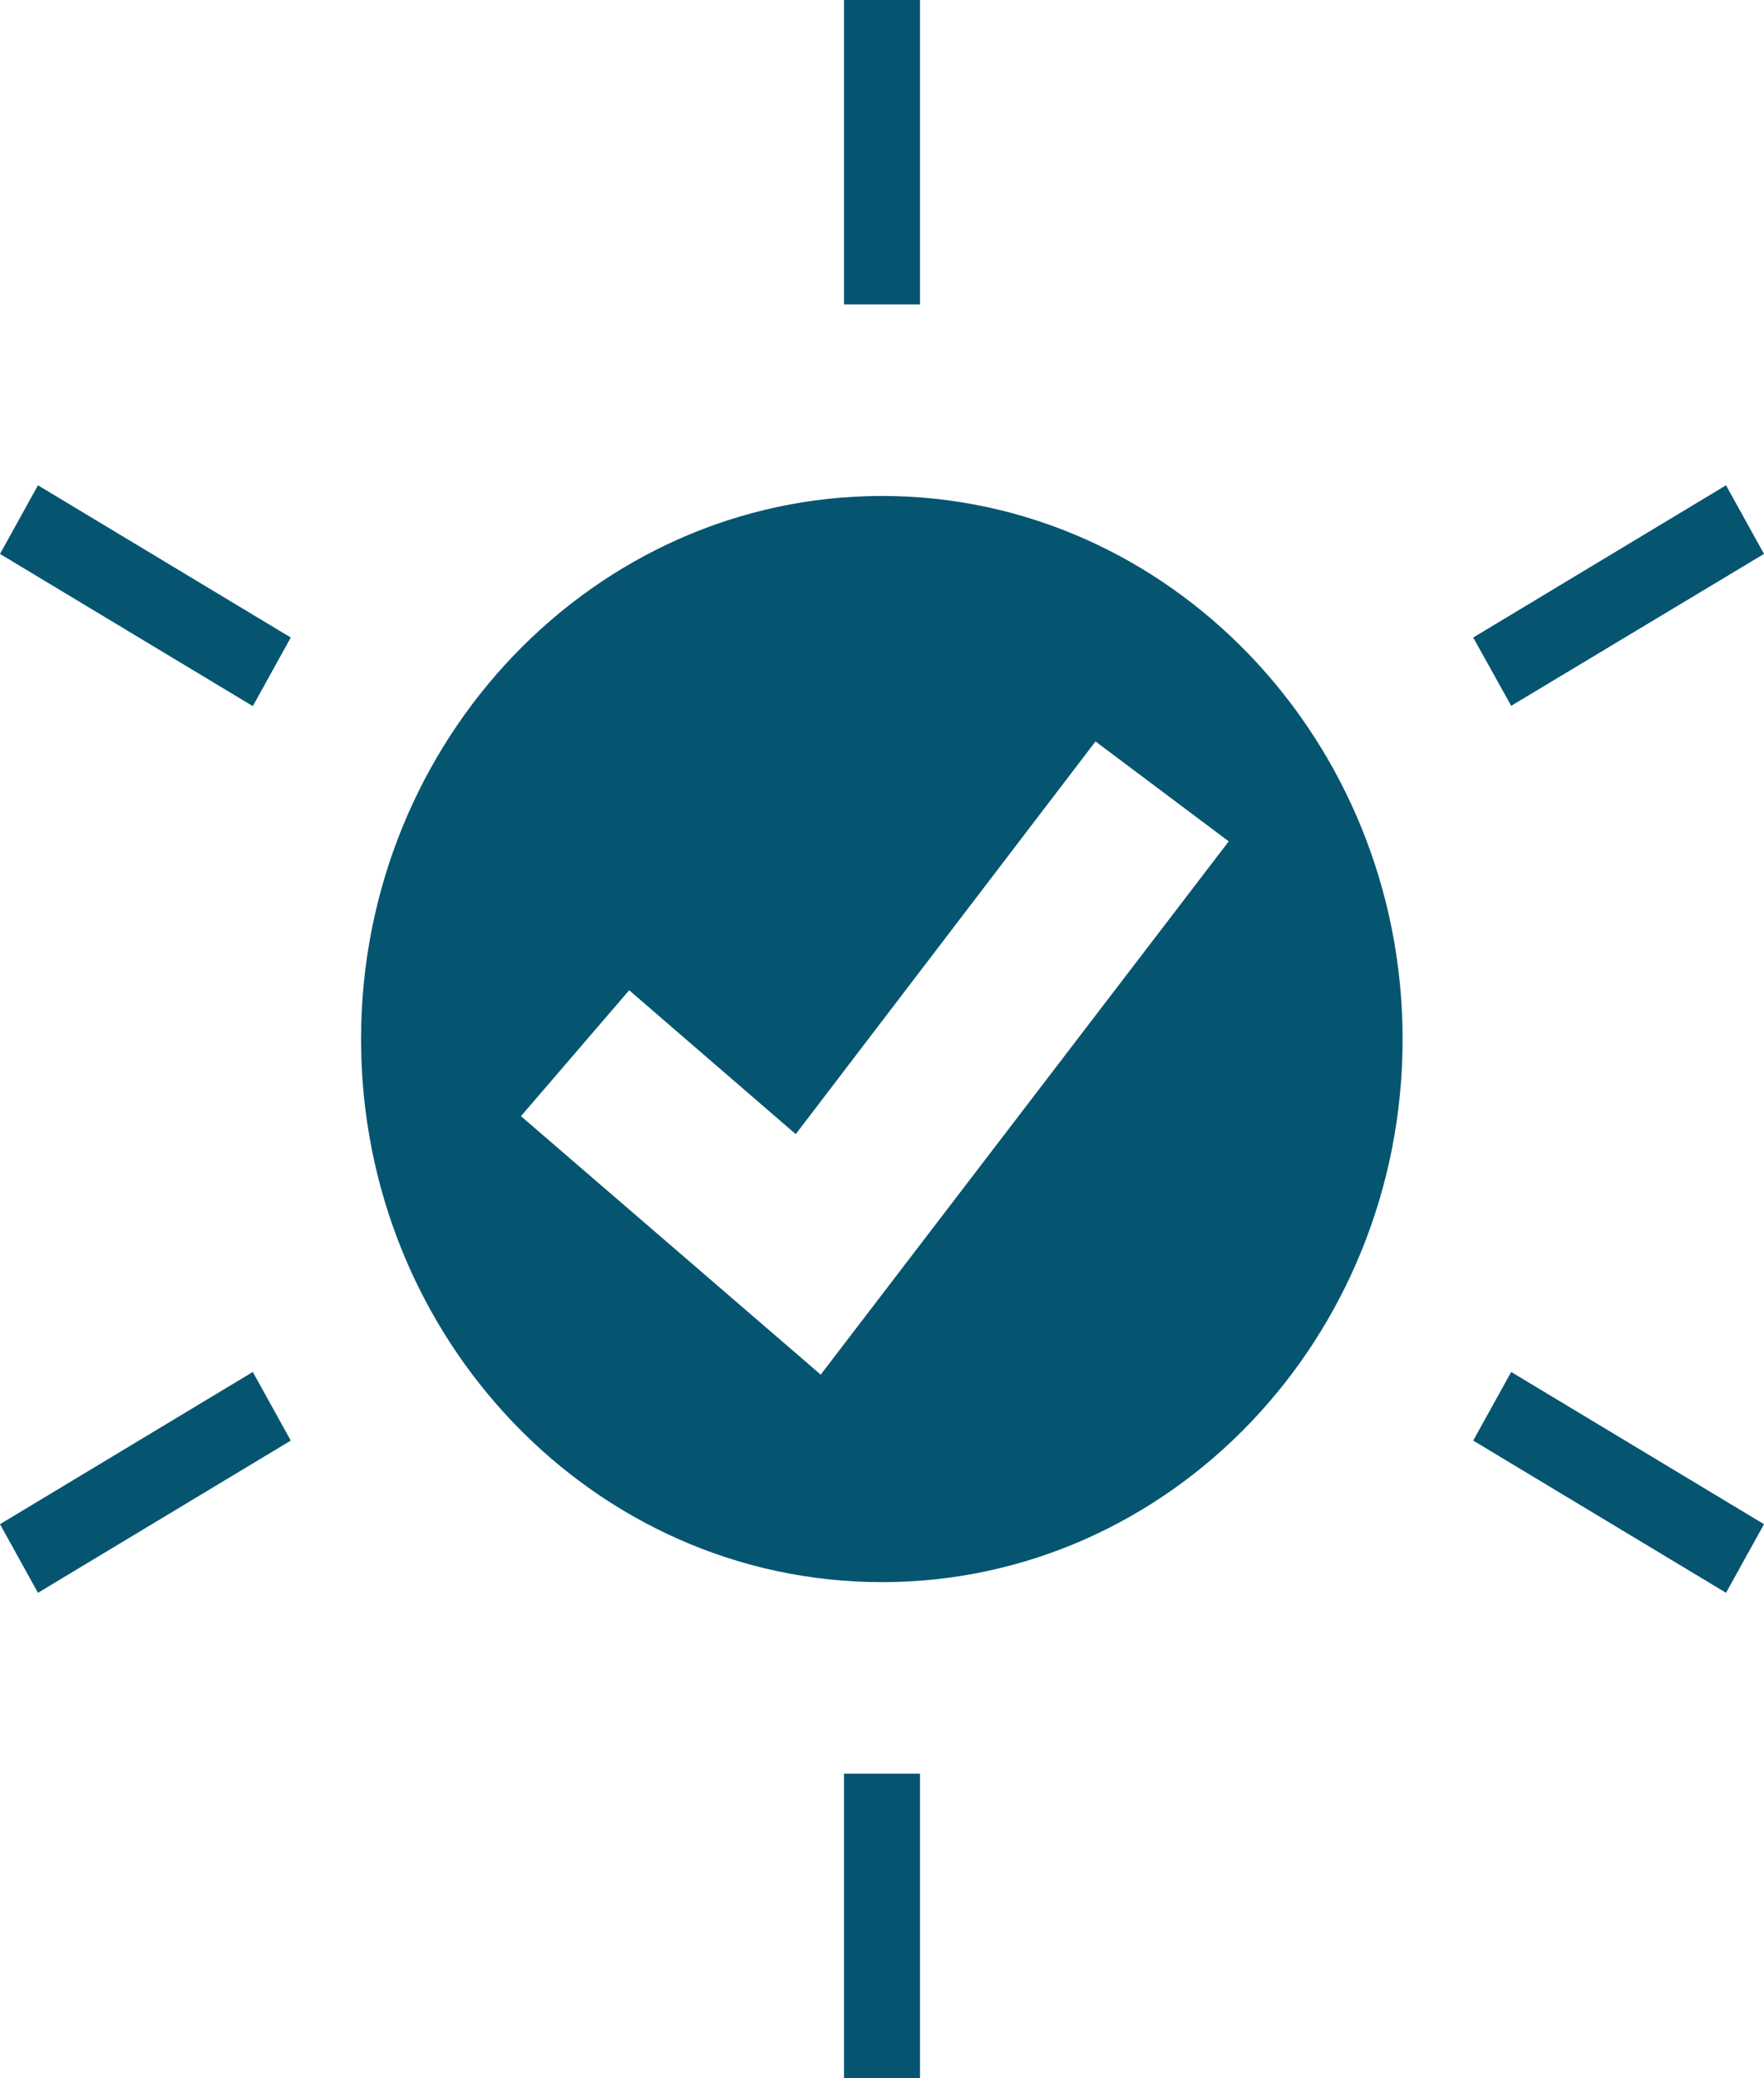 <svg id="Layer_1" data-name="Layer 1" xmlns="http://www.w3.org/2000/svg" viewBox="0 0 52.96 62.39"><defs><style>.cls-1{fill:#055570;}</style></defs><rect class="cls-1" x="25.34" y="53.25" width="2.28" height="9.14"/><rect class="cls-1" x="25.34" width="2.28" height="9.14"/><polygon class="cls-1" points="52.96 16.63 45.37 21.19 44.23 19.14 51.82 14.57 52.96 16.63"/><polygon class="cls-1" points="8.73 43.25 1.14 47.82 0 45.76 7.59 41.19 8.73 43.25"/><polygon class="cls-1" points="51.82 47.82 44.23 43.25 45.37 41.19 52.96 45.76 51.82 47.82"/><polygon class="cls-1" points="7.59 21.2 0 16.63 1.14 14.57 8.73 19.14 7.59 21.2"/><path class="cls-1" d="M26.48,14.89c-8.62,0-15.64,7.32-15.64,16.31s7,16.3,15.64,16.3,15.63-7.32,15.63-16.3S35.1,14.89,26.48,14.89ZM24.64,41.27l-9-7.76,3.25-3.78,5,4.32,9-11.79,4,3Z"/></svg>